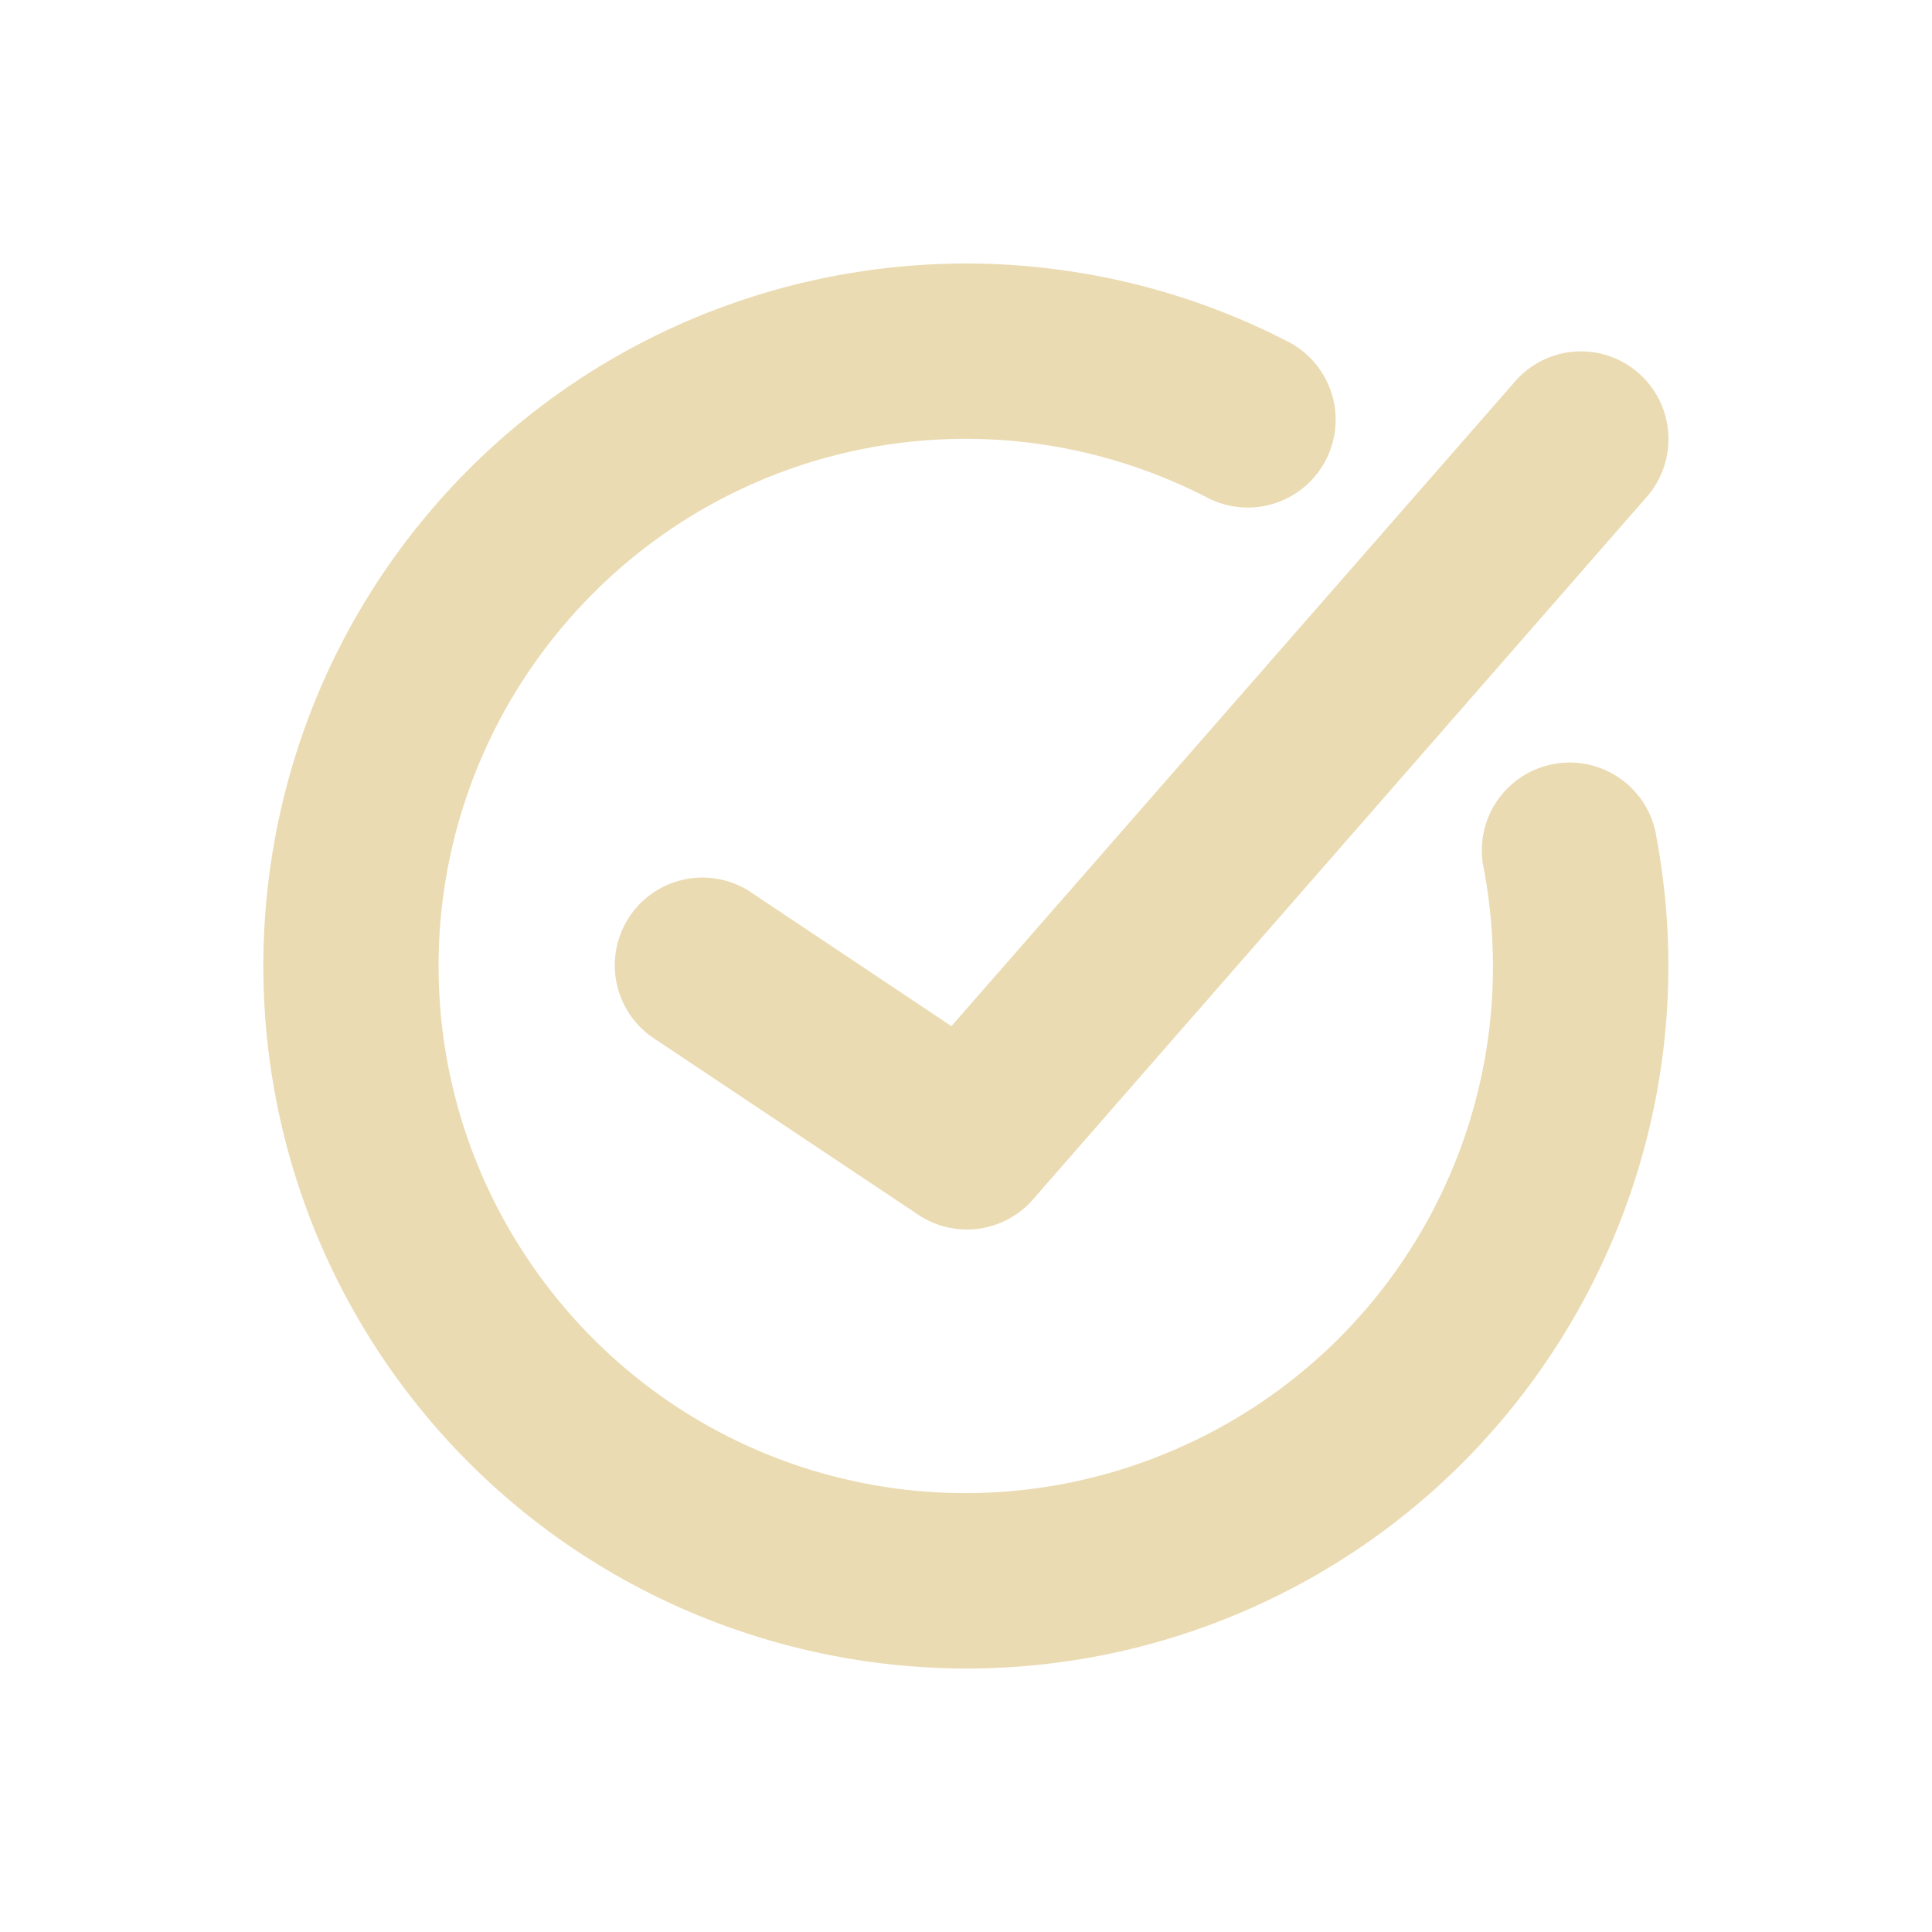 <svg width="22" height="22" version="1.1" xmlns="http://www.w3.org/2000/svg">
  <defs>
    <style id="current-color-scheme" type="text/css">.ColorScheme-Text { color:#ebdbb2; } .ColorScheme-Highlight { color:#458588; } .ColorScheme-NeutralText { color:#fe8019; } .ColorScheme-PositiveText { color:#689d6a; } .ColorScheme-NegativeText { color:#fb4934; }</style>
  </defs>
  <path class="ColorScheme-Text" d="m11.09 3.001c-2.322-0.025-4.612 0.961-6.191 2.82-2.407 2.833-2.541 6.965-0.324 9.949 2.217 2.984 6.213 4.05 9.621 2.564s5.345-5.136 4.668-8.791a1 1 0 1 0-1.965 0.363c0.51 2.751-0.939 5.476-3.504 6.594-2.565 1.118-5.546 0.324-7.215-1.922-1.668-2.246-1.567-5.331 0.244-7.463 1.811-2.132 4.84-2.73 7.326-1.447a1 1 0 1 0 0.918-1.777c-0.826-0.426-1.699-0.696-2.582-0.816-0.331-0.045-0.664-0.071-0.996-0.074zm6.918 1a0.998 0.999 0 0 0-0.764 0.352l-6.41 7.332-2.264-1.512a0.998 0.999 0 1 0-1.107 1.662l2.994 1.998a0.998 0.999 0 0 0 1.305-0.174l6.982-7.992a0.998 0.999 0 0 0-0.736-1.666z" fill="currentColor"/>
</svg>
